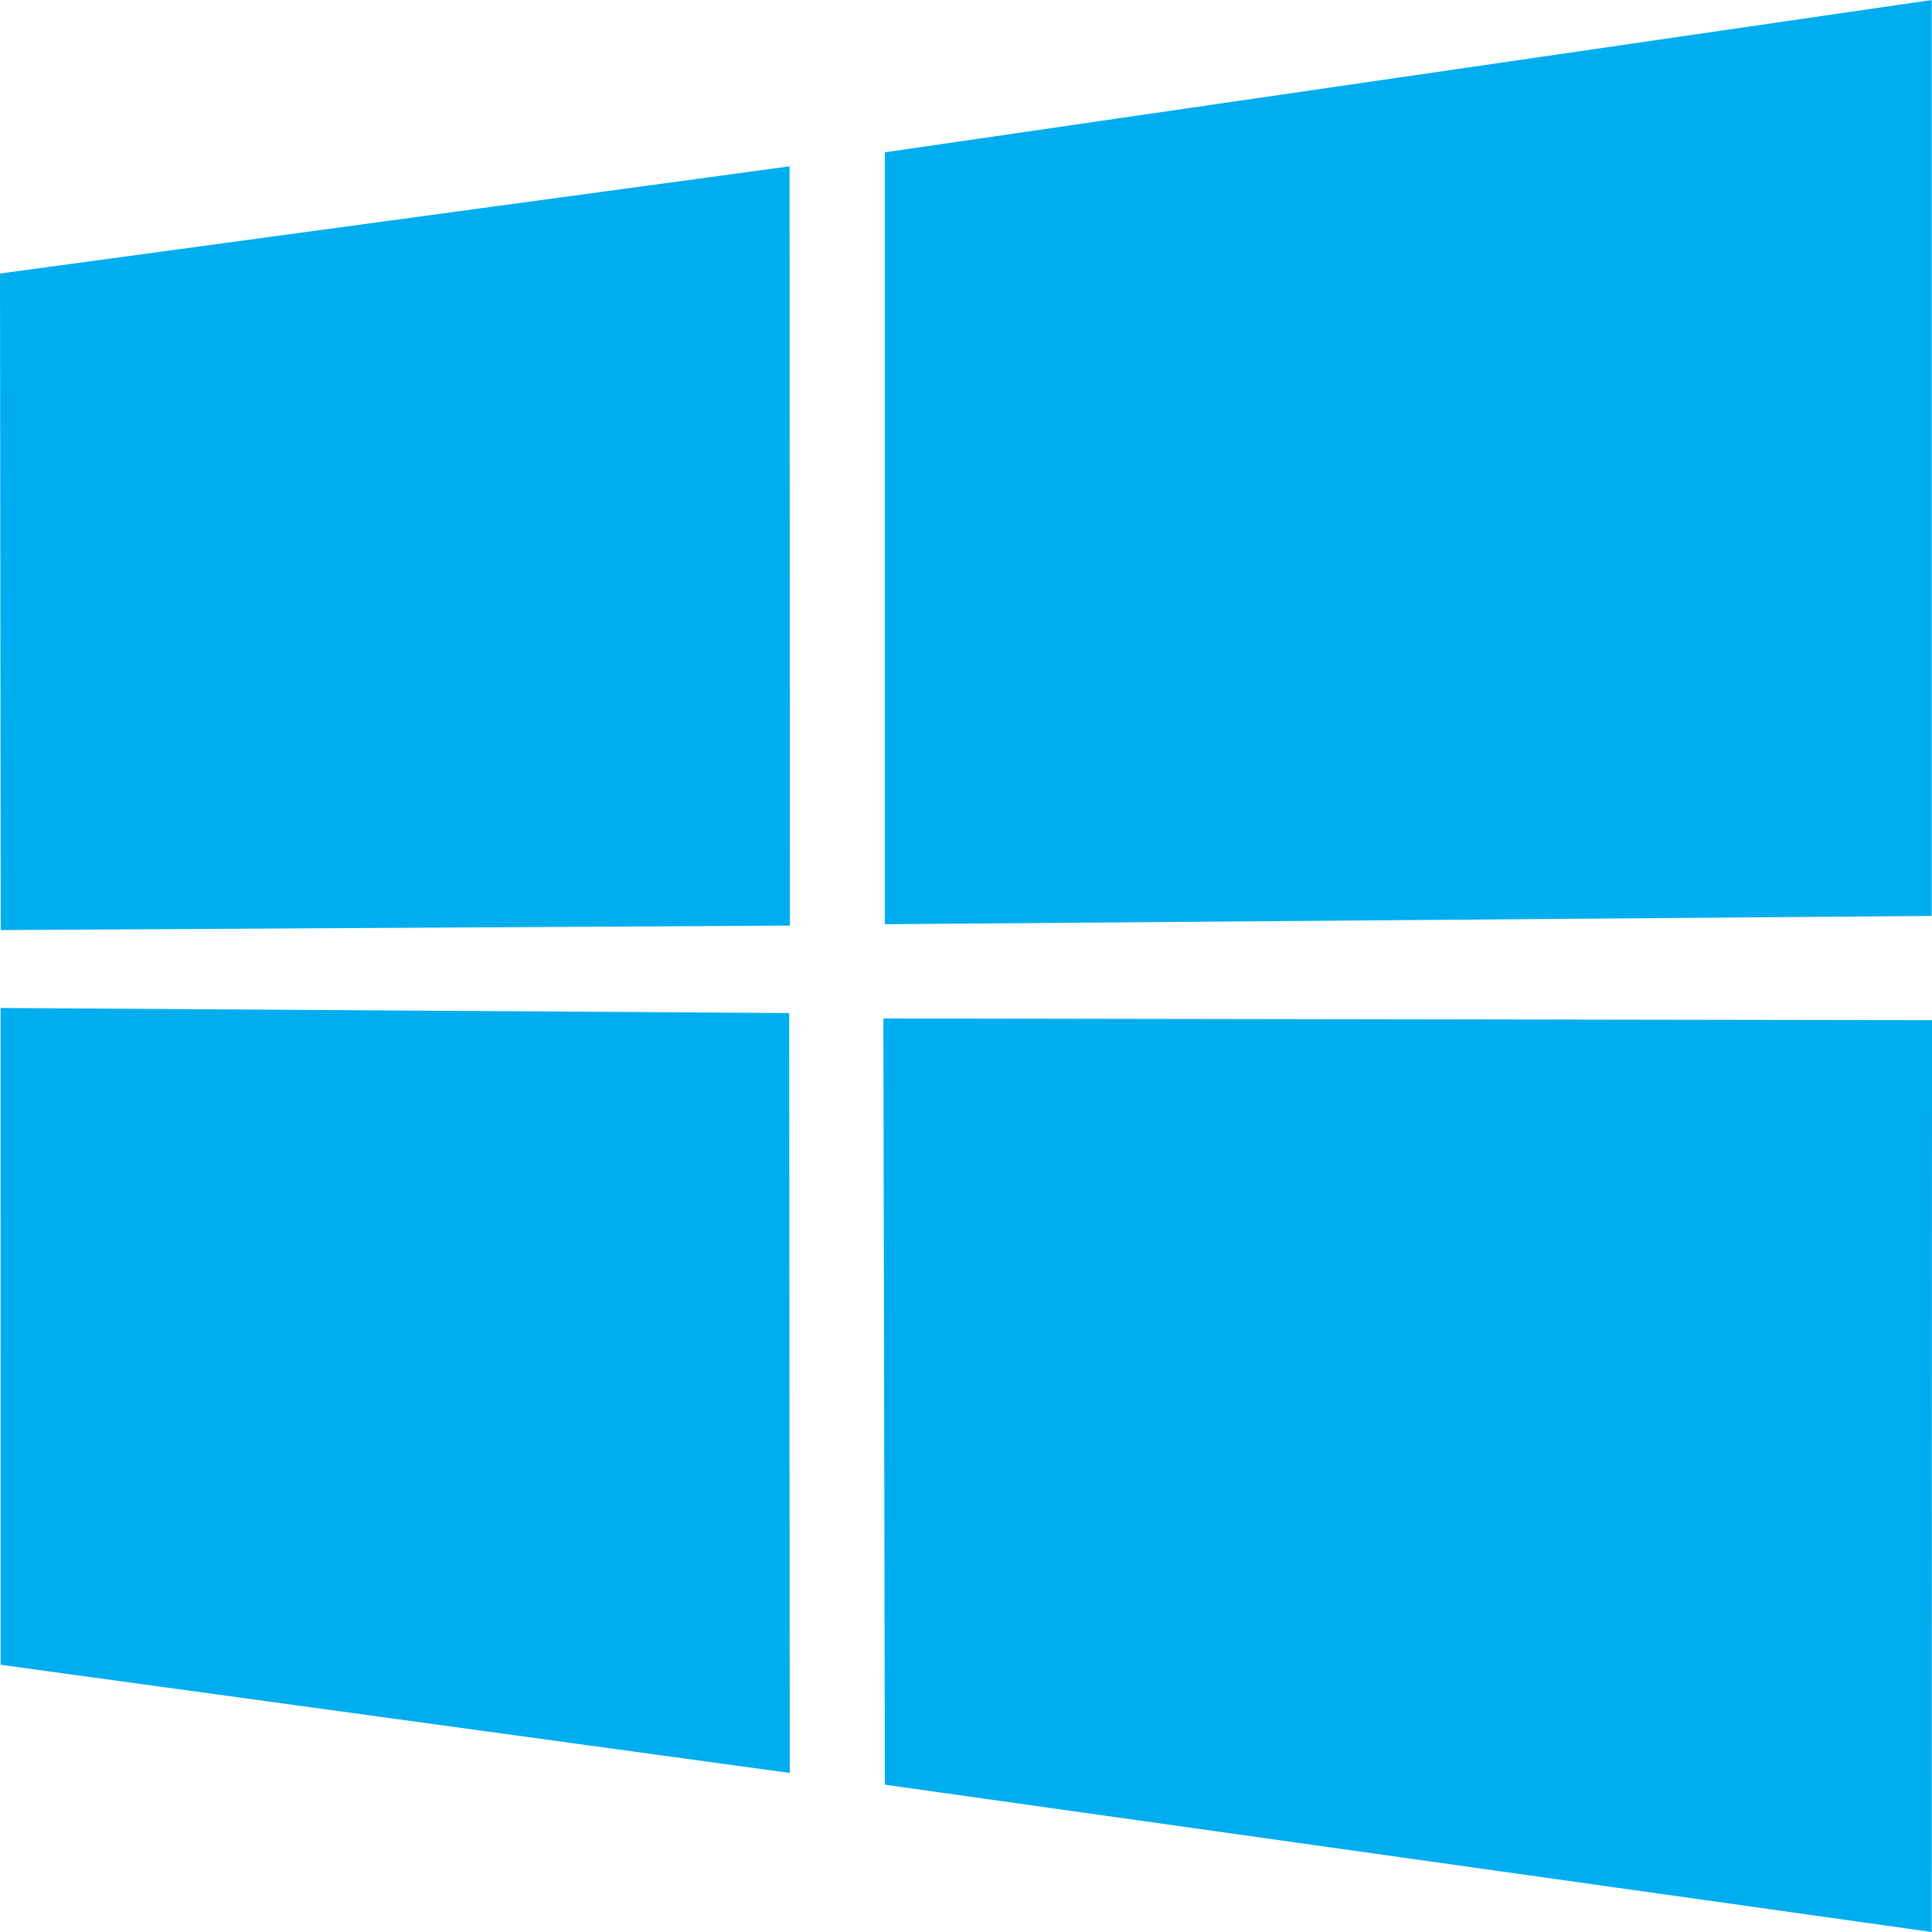 <?xml version="1.0" encoding="UTF-8"?>
<svg width="100px" height="100px" viewBox="0 0 100 100" version="1.1" xmlns="http://www.w3.org/2000/svg" xmlns:xlink="http://www.w3.org/1999/xlink">
    <title>Logo_Windows_Full-Color</title>
    <g id="Page-1" stroke="none" stroke-width="1" fill="none" fill-rule="evenodd">
        <g id="Logo_Windows_Full-Color" fill="#00ADEF" fill-rule="nonzero">
            <path d="M0,14.158 L40.867,8.61 L40.885,47.908 L0.037,48.14 L0,14.159 L0,14.158 Z M40.848,52.436 L40.879,91.768 L0.032,86.169 L0.029,52.172 L40.847,52.436 L40.848,52.436 Z M45.802,7.884 L99.987,0 L99.987,47.408 L45.802,47.837 L45.802,7.884 L45.802,7.884 Z M100,52.806 L99.987,100 L45.801,92.376 L45.725,52.717 L100,52.806 Z"></path>
        </g>
    </g>
</svg>